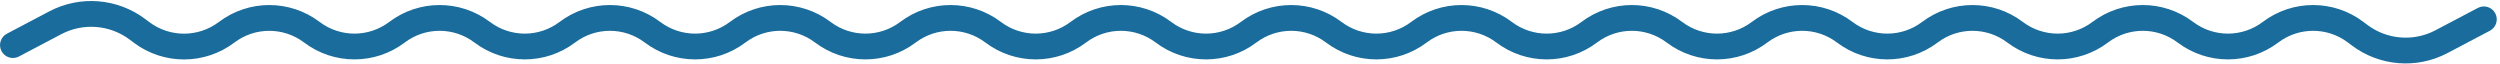 <svg xmlns="http://www.w3.org/2000/svg" width="388" height="10" viewBox="0 0 388 10" fill="none"><g clip-path="url(#clip0_17625_36027)"><path d="M9.504 5.308C12.92 3.509 17.067 3.842 20.152 6.164L20.76 6.621C25.388 10.105 31.768 10.092 36.386 6.598C39.582 4.18 43.999 4.178 47.194 6.595C51.817 10.093 58.201 10.093 62.824 6.595C66.019 4.177 70.432 4.177 73.627 6.595C78.25 10.093 84.634 10.093 89.257 6.595C92.453 4.177 96.865 4.177 100.061 6.595C104.684 10.093 111.068 10.093 115.691 6.595C118.886 4.177 123.299 4.177 126.494 6.595C131.117 10.093 137.501 10.093 142.124 6.595C145.32 4.177 149.732 4.177 152.928 6.595C157.551 10.093 163.935 10.093 168.558 6.595C171.753 4.177 176.166 4.177 179.361 6.595C183.984 10.093 190.369 10.093 194.992 6.595C198.187 4.177 202.599 4.177 205.795 6.595C210.418 10.093 216.802 10.093 221.425 6.595C224.62 4.177 229.033 4.177 232.228 6.595C236.851 10.093 243.236 10.093 247.859 6.595C251.054 4.177 255.467 4.177 258.662 6.595C263.285 10.093 269.669 10.093 274.292 6.595C277.487 4.177 281.9 4.177 285.095 6.595C289.718 10.093 296.103 10.093 300.726 6.595C303.921 4.177 308.334 4.177 311.529 6.595C316.152 10.093 322.536 10.093 327.159 6.595C330.354 4.177 334.767 4.177 337.962 6.595C342.585 10.093 348.97 10.093 353.593 6.595C356.788 4.177 361.201 4.177 364.396 6.595L364.969 7.029C369.271 10.283 375.066 10.756 379.839 8.242L386.43 4.77C387.407 4.255 387.782 3.045 387.267 2.068C386.752 1.091 385.542 0.716 384.565 1.231L377.974 4.703C374.575 6.494 370.447 6.157 367.383 3.839L366.809 3.405C362.186 -0.093 355.802 -0.093 351.179 3.405C347.984 5.823 343.571 5.823 340.376 3.405C335.753 -0.093 329.369 -0.093 324.746 3.405C321.55 5.823 317.138 5.823 313.942 3.405C309.319 -0.093 302.935 -0.093 298.312 3.405C295.117 5.823 290.704 5.823 287.509 3.405C282.886 -0.093 276.502 -0.093 271.879 3.405C268.683 5.823 264.271 5.823 261.075 3.405C256.452 -0.093 250.068 -0.093 245.445 3.405C242.25 5.823 237.837 5.823 234.642 3.405C230.019 -0.093 223.635 -0.093 219.012 3.405C215.816 5.823 211.404 5.823 208.208 3.405C203.585 -0.093 197.201 -0.093 192.578 3.405C189.383 5.823 184.97 5.823 181.775 3.405C177.152 -0.093 170.768 -0.093 166.145 3.405C162.949 5.823 158.537 5.823 155.341 3.405C150.718 -0.093 144.334 -0.093 139.711 3.405C136.516 5.823 132.103 5.823 128.908 3.405C124.285 -0.093 117.9 -0.093 113.277 3.405C110.082 5.823 105.67 5.823 102.474 3.405C97.851 -0.093 91.467 -0.093 86.844 3.405C83.649 5.823 79.236 5.823 76.041 3.405C71.418 -0.093 65.033 -0.093 60.41 3.405C57.215 5.823 52.803 5.823 49.607 3.405C44.983 -0.093 38.595 -0.089 33.973 3.408C30.778 5.826 26.365 5.833 23.166 3.425L22.558 2.968C18.236 -0.285 12.425 -0.752 7.64 1.77L1.07 5.231C0.093 5.745 -0.282 6.955 0.233 7.932C0.748 8.91 1.958 9.284 2.935 8.77L9.504 5.308Z" fill="#196C9B"></path></g><defs><clipPath id="clip0_17625_36027"><rect width="387.5" height="10" fill="white"></rect></clipPath></defs></svg>
